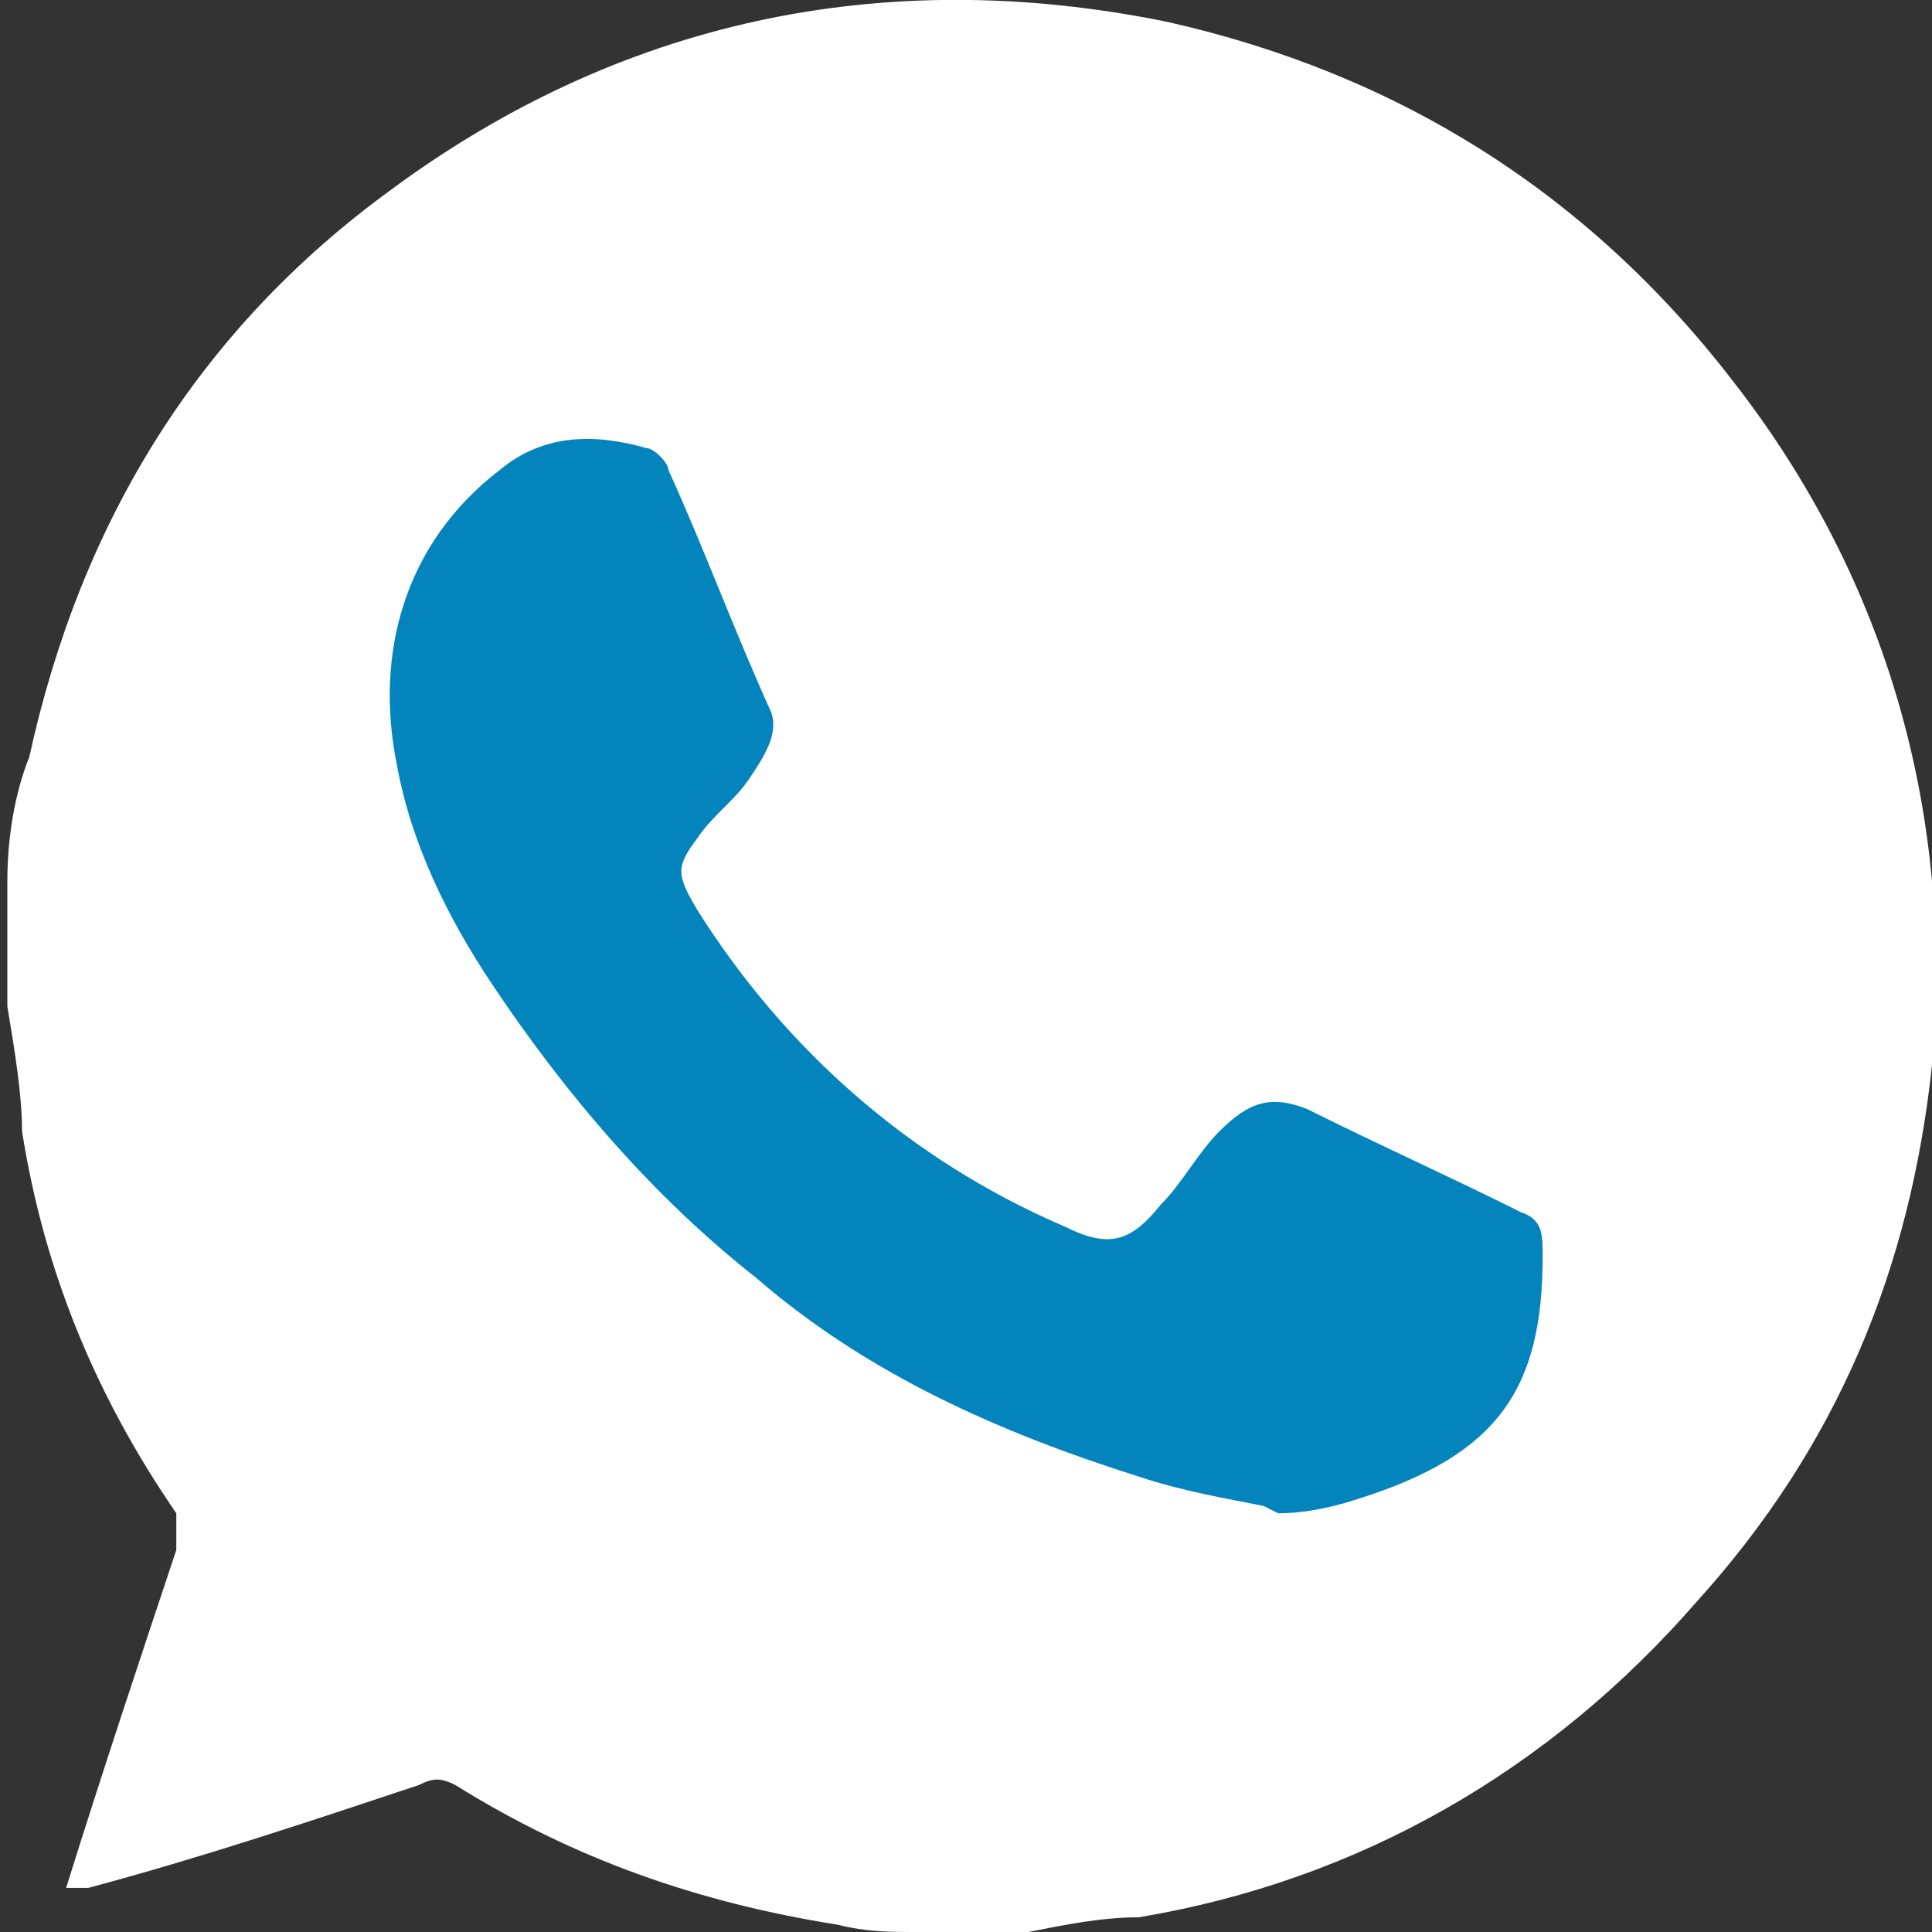 <?xml version="1.0" encoding="UTF-8"?>
<svg id="Capa_1" data-name="Capa 1" xmlns="http://www.w3.org/2000/svg" viewBox="0 0 26.3 26.3">
  <rect x="0" y="0" width="26.3" height="26.3" fill="#333333" stroke="none"/>
  <defs>
    <style>
      .cls-1 {
        fill: #0484bc;
      }

      .cls-1, .cls-2 {
        stroke-width: 0px;
      }

      .cls-2 {
        fill: #fff;
      }
    </style>
  </defs>
  <path class="cls-2" d="m13.9,26.3h-1.4c-.4,0-.7,0-1.1-.1-1.9-.3-3.6-.9-5.2-1.9-.2-.1-.3-.1-.5,0-1.5.5-3,1-4.5,1.4,0,0-.2,0-.3,0,.5-1.6,1-3.1,1.5-4.6,0-.2,0-.4,0-.5-1.1-1.6-1.8-3.3-2.1-5.2,0-.5-.1-1.1-.2-1.7,0-.5,0-.9,0-1.4,0,0,0-.2,0-.3,0-.6.1-1.2.3-1.7.7-3.2,2.3-5.8,4.9-7.7C8.4.3,12-.5,15.9.3c3.1.7,5.7,2.3,7.7,4.9,2.1,2.7,3,5.9,2.7,9.3-.3,2.8-1.3,5.2-3.2,7.3-2,2.3-4.6,3.8-7.6,4.3-.5,0-1,.1-1.5.2Z"/>
  <path class="cls-1" d="m17.4,20.6c.4,0,.8-.1,1.1-.2,1.9-.6,2.5-1.5,2.5-3.3,0-.3,0-.5-.3-.6-1-.5-1.9-.9-2.9-1.4-.5-.2-.8-.1-1.2.3-.3.3-.5.7-.8,1-.4.5-.7.6-1.3.3-2.1-.9-3.8-2.4-5-4.3-.3-.5-.3-.6,0-1,.2-.3.5-.5.7-.8.2-.3.4-.6.3-.9-.5-1.1-.9-2.2-1.4-3.3,0-.1-.2-.3-.3-.3-.7-.2-1.4-.2-2,.3-1.3,1-1.7,2.5-1.4,4,.2,1.1.7,2.1,1.3,3,1,1.5,2.2,2.9,3.6,4,1.5,1.3,3.3,2.1,5.2,2.7.6.2,1.2.3,1.7.4Z"/>
</svg>